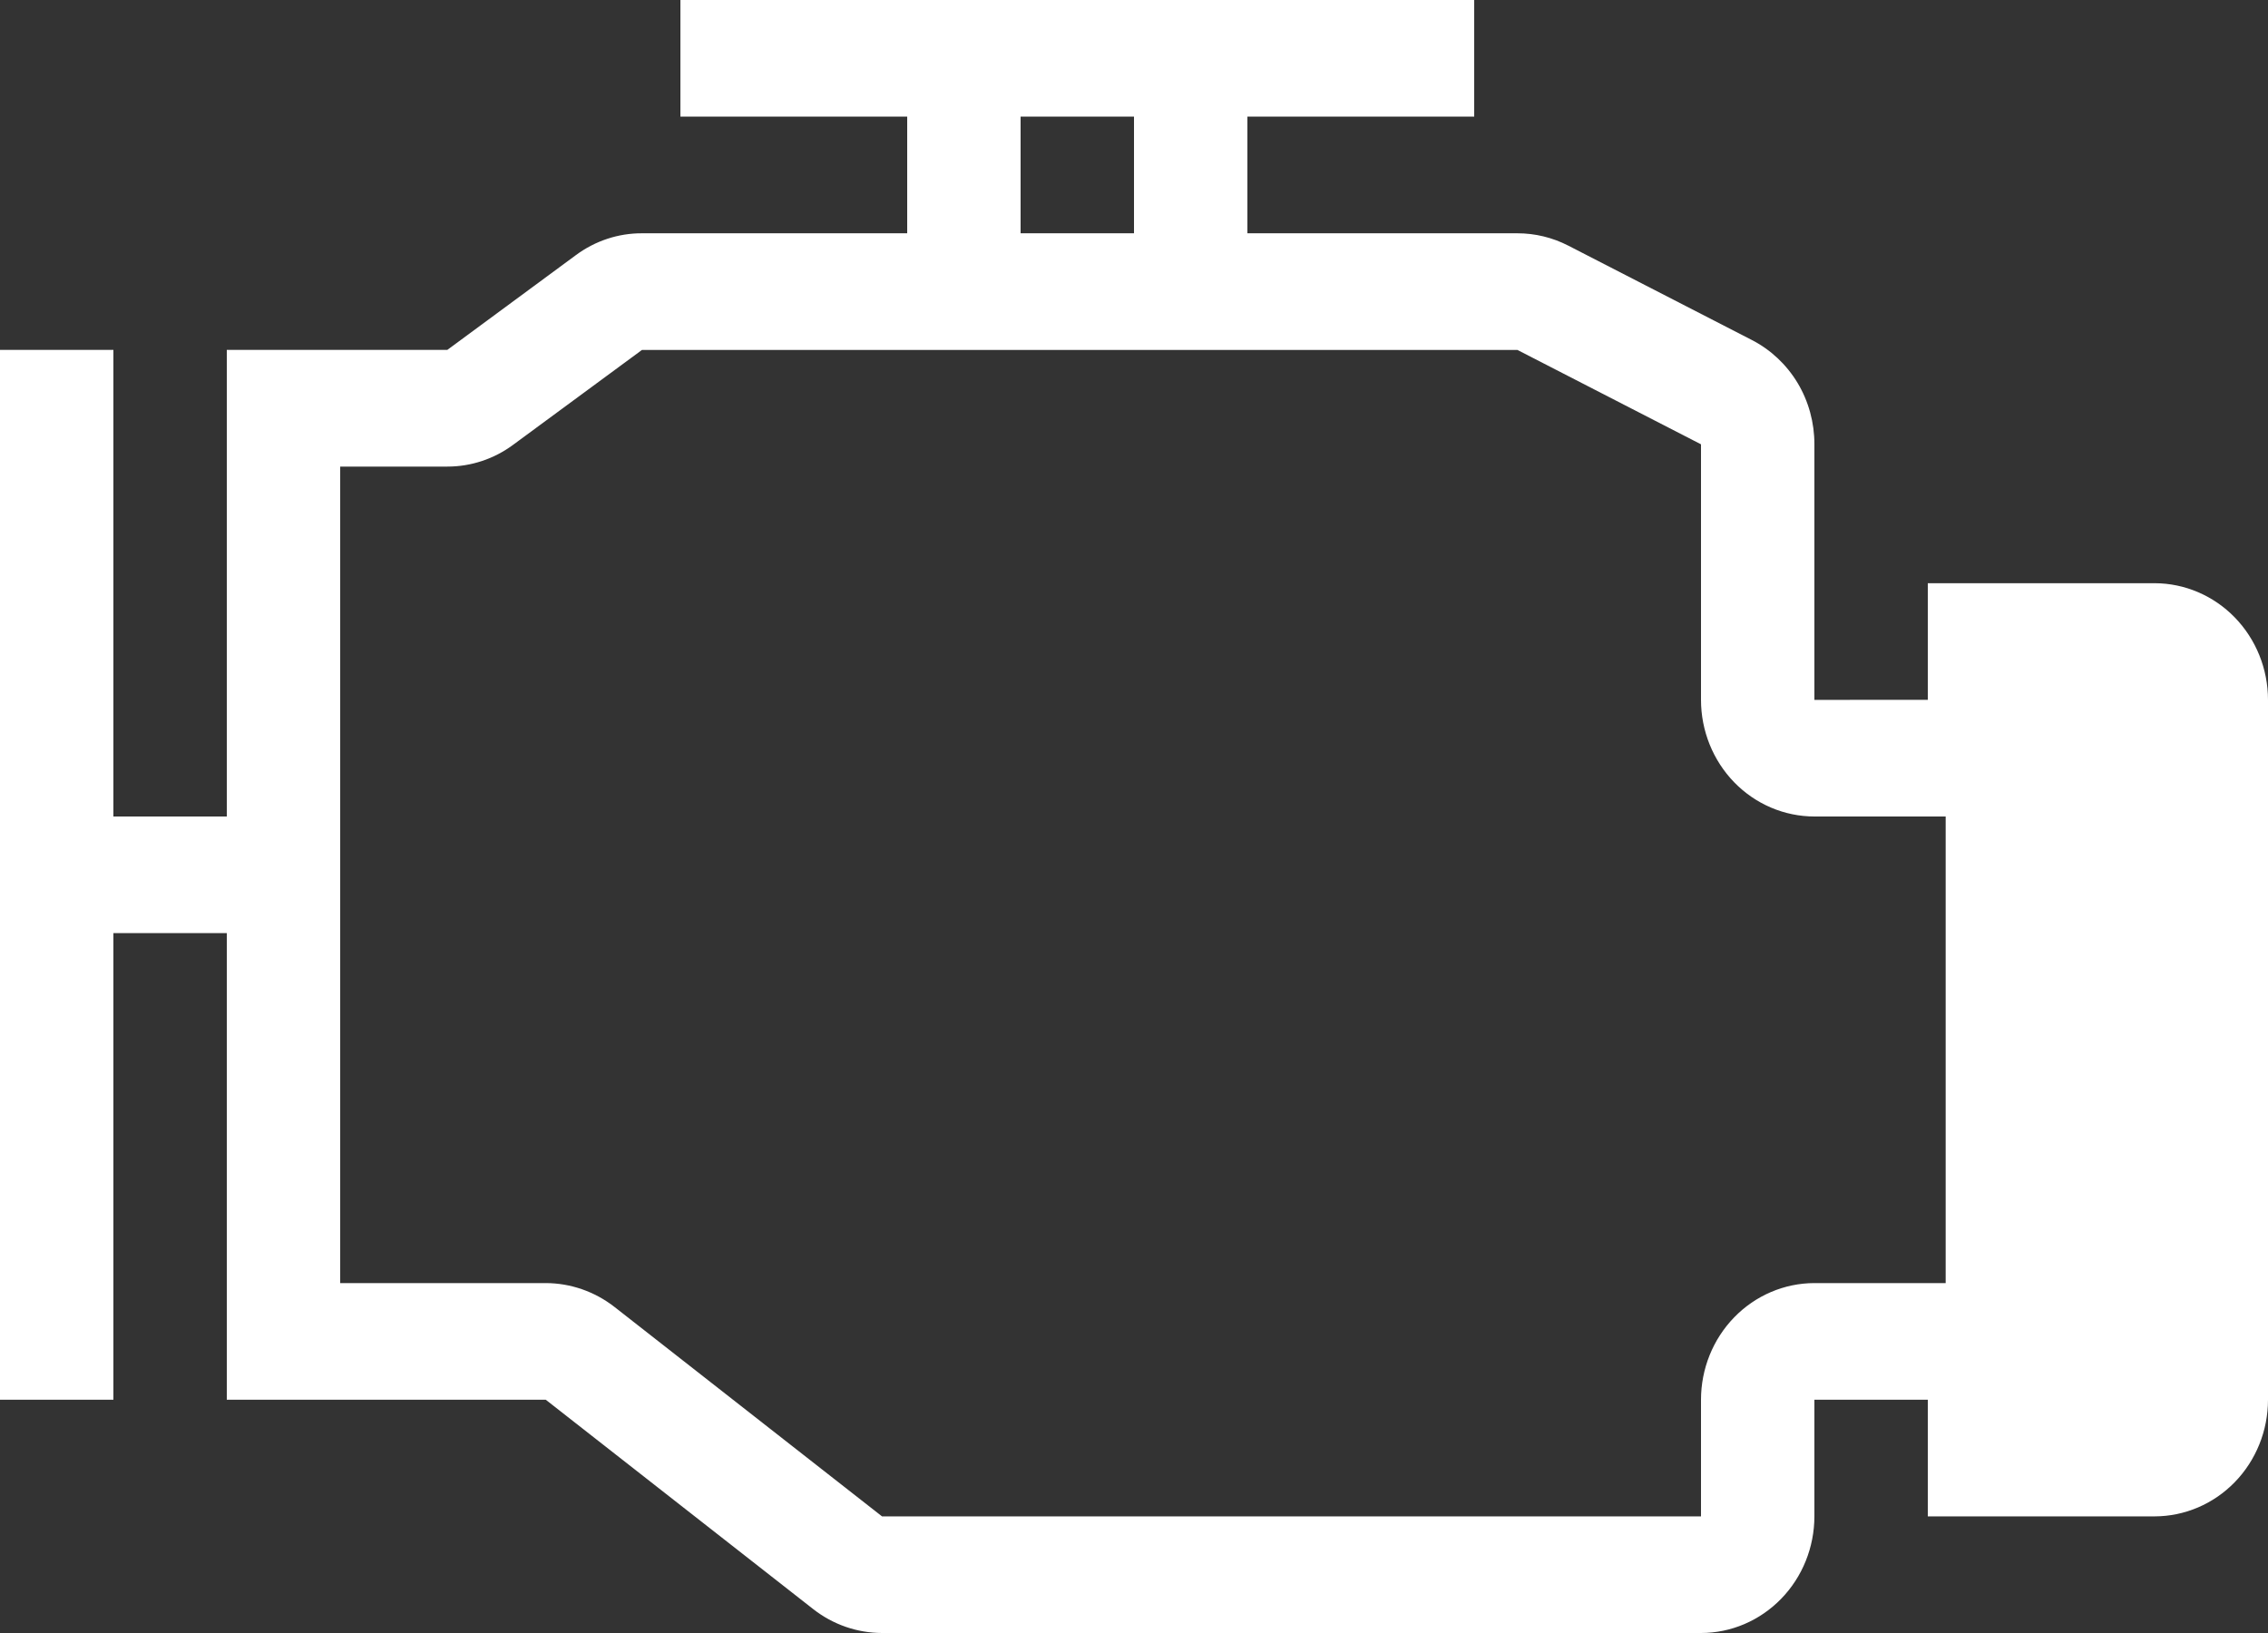 <?xml version="1.0" encoding="UTF-8"?> <svg xmlns="http://www.w3.org/2000/svg" width="50" height="36" viewBox="0 0 50 36" fill="none"><rect x="0" y="0" width="50" height="36" fill="#333333" stroke="none"/> <path d="M47.5 12.857H42.5V15.428L40 15.429V9.795C40.001 9.317 39.873 8.848 39.629 8.441C39.384 8.035 39.034 7.707 38.618 7.494L34.572 5.414C34.225 5.236 33.842 5.143 33.454 5.143H27.5V2.571H32.5V0H15V2.571H20L20 5.143H14.152C13.63 5.141 13.12 5.31 12.695 5.625L9.861 7.714H5V18H2.5V7.714H0V30.857H2.5V20.571H5V30.857L12.031 30.857L17.929 35.474C18.365 35.815 18.898 35.999 19.446 36H37.5C38.163 36 38.798 35.728 39.267 35.246C39.736 34.764 39.999 34.111 40 33.429V30.857H42.5V33.429H47.5C48.163 33.428 48.798 33.157 49.267 32.675C49.736 32.193 50 31.539 50 30.857V15.429C50 14.747 49.736 14.093 49.267 13.611C48.798 13.129 48.163 12.858 47.5 12.857ZM22.5 2.571H25V5.143H22.5V2.571ZM47.5 30.858H45V28.286H40C39.337 28.287 38.702 28.558 38.233 29.04C37.764 29.522 37.5 30.176 37.5 30.858V33.429H19.445L13.547 28.812C13.111 28.472 12.578 28.287 12.031 28.286H7.5V10.286H9.861C10.382 10.287 10.892 10.118 11.315 9.804L14.152 7.715H33.454L37.5 9.795V15.429C37.5 16.11 37.764 16.764 38.233 17.247C38.702 17.729 39.337 17.999 40 18H45V15.429H47.5V30.858Z" fill="white"></path> <rect x="42.894" y="14.763" width="4.644" height="16.148" fill="white"></rect> </svg> 